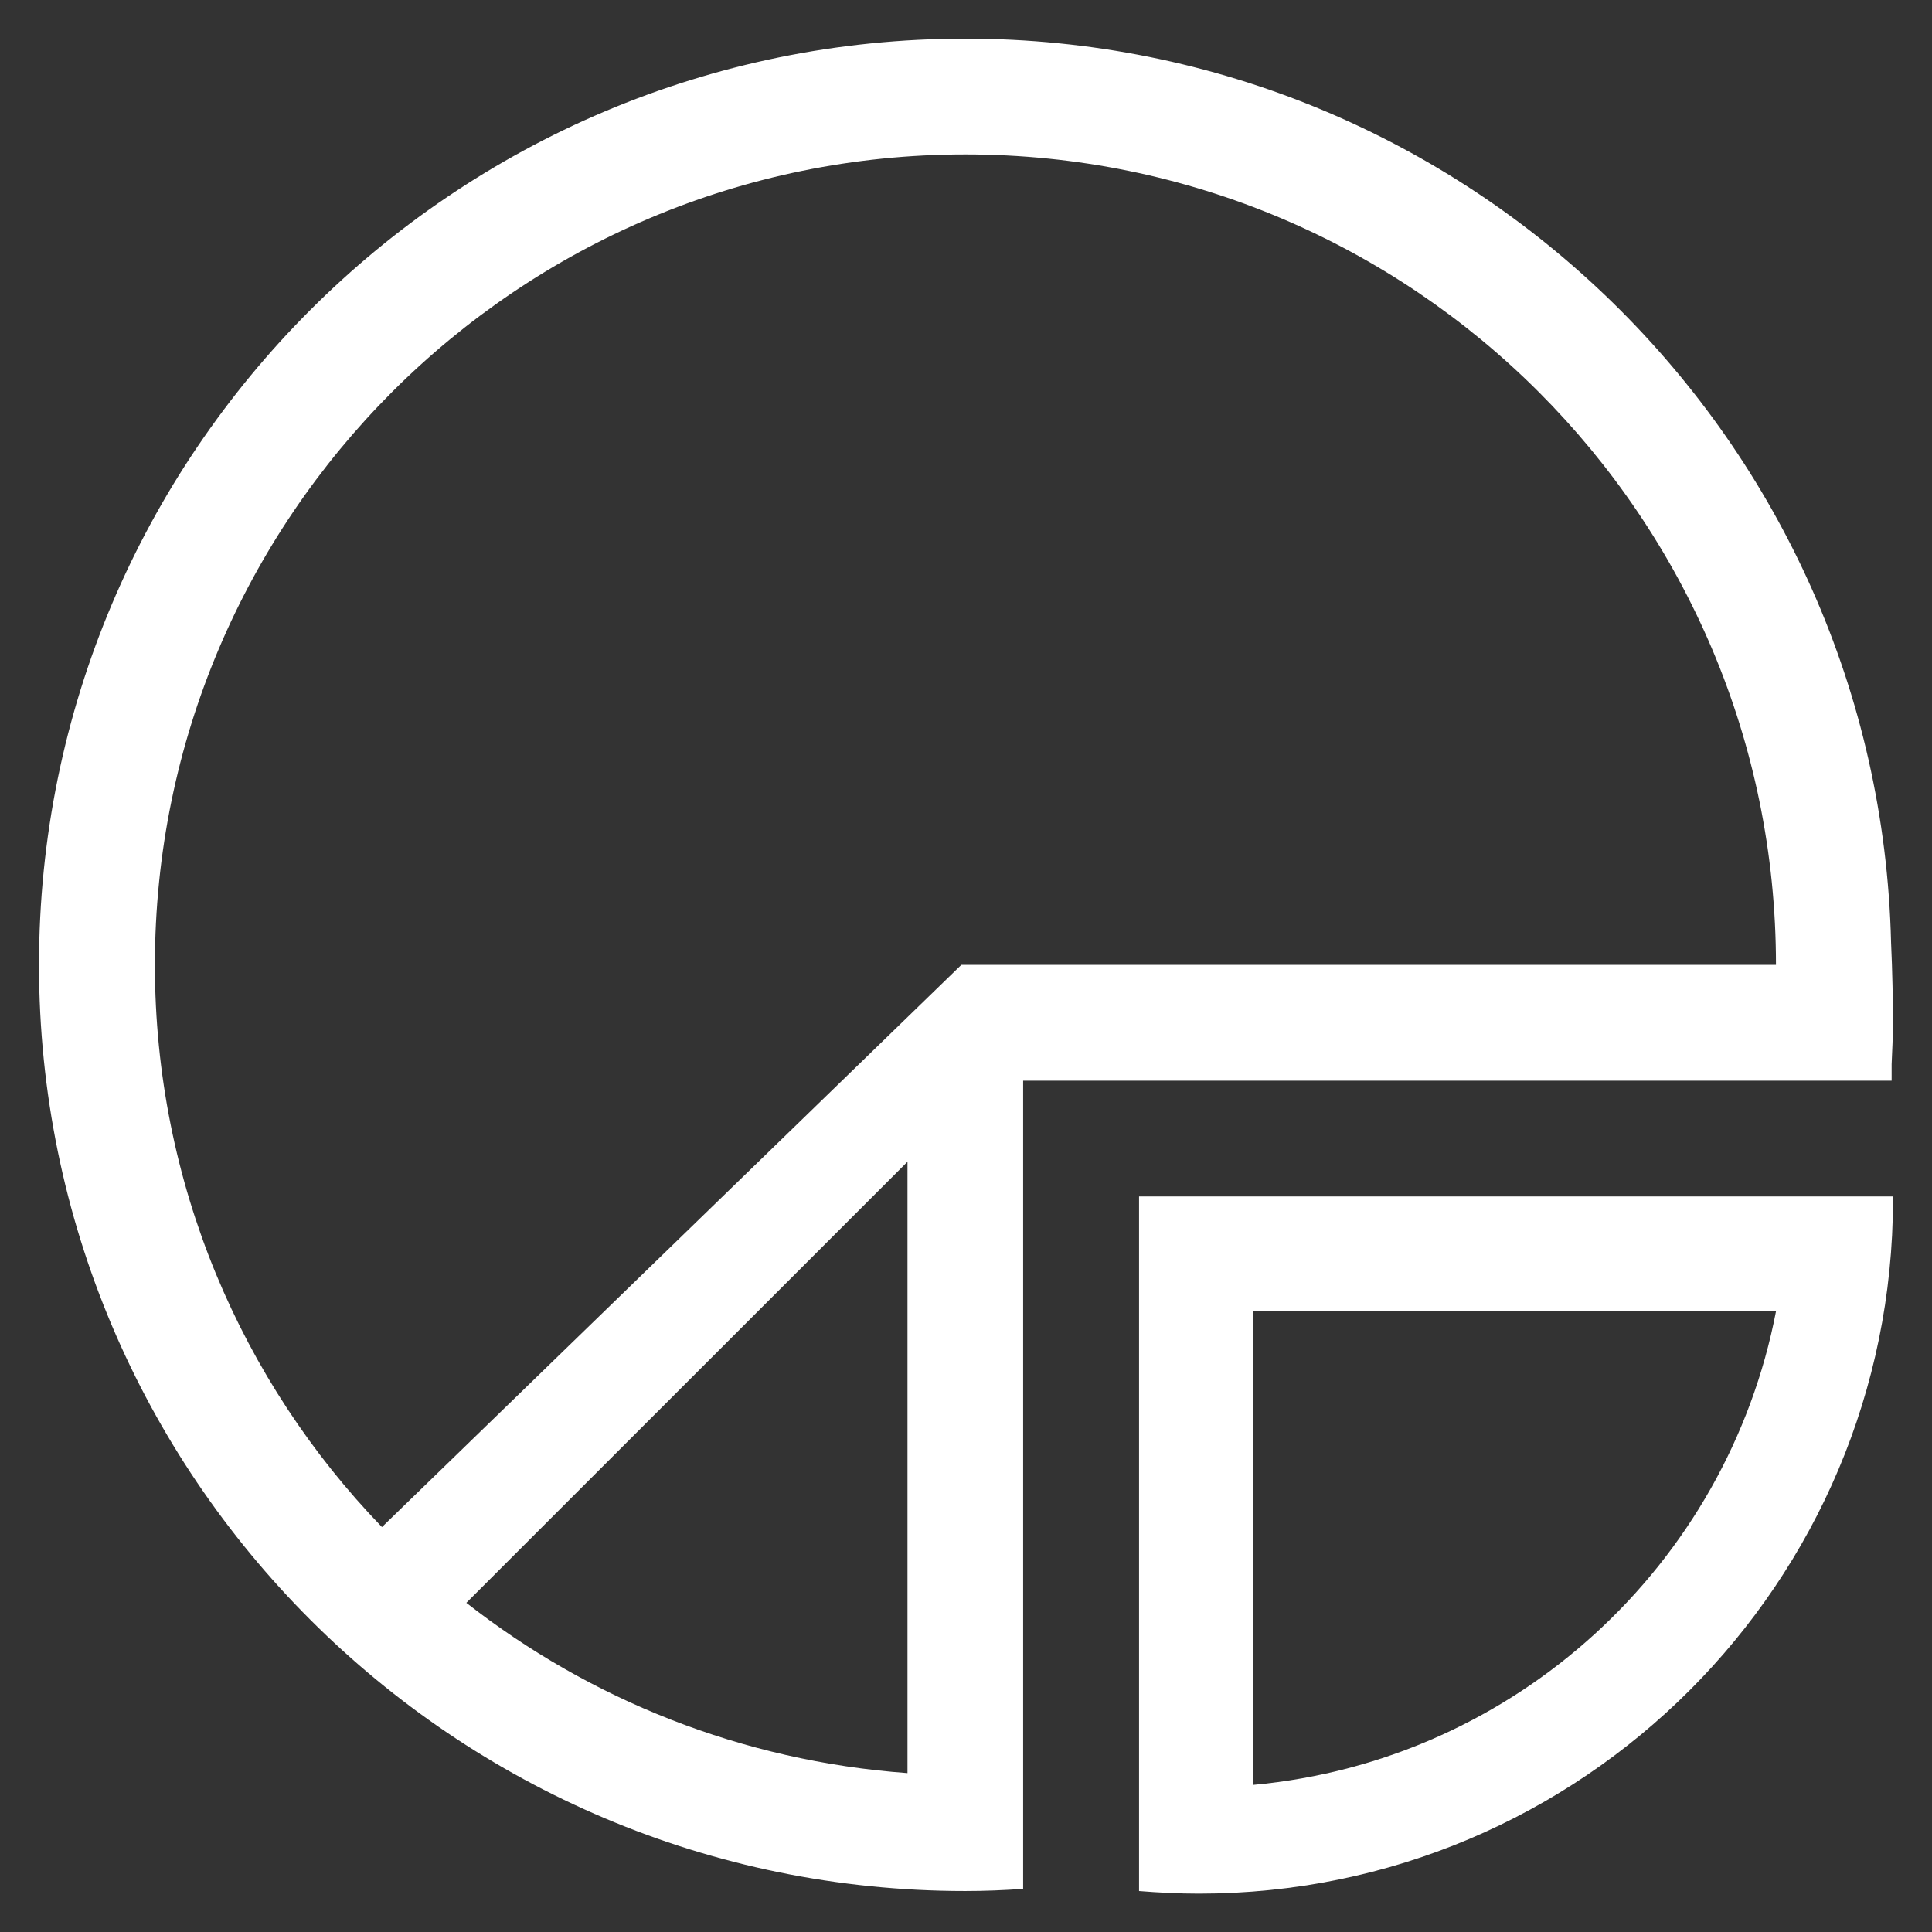 <?xml version="1.0" encoding="utf-8"?>
<!-- Generator: Adobe Illustrator 16.0.0, SVG Export Plug-In . SVG Version: 6.00 Build 0)  -->
<!DOCTYPE svg PUBLIC "-//W3C//DTD SVG 1.1//EN" "http://www.w3.org/Graphics/SVG/1.1/DTD/svg11.dtd">
<svg version="1.1" id="Layer_1" xmlns="http://www.w3.org/2000/svg" xmlns:xlink="http://www.w3.org/1999/xlink" x="0px" y="0px"
	 width="150px" height="150px" viewBox="-67 -67 150 150" enable-background="new -67 -67 150 150" xml:space="preserve">
<rect x="-67" y="-67" width="150" height="150" fill="#333333" stroke="none"/>
<g>
	<path fill="#FFFFFF" d="M21.436,25.893v53.927c1.519,0.123,3.081,0.202,4.644,0.202c29.777,0,53.892-24.149,53.892-53.9
		c0-0.07-0.009-0.167-0.009-0.229H21.436z M30.319,71.576V34.785h40.575C67.11,54.493,50.65,69.698,30.319,71.576z"/>
	<path fill="#FFFFFF" d="M79.866,15.622c0.043-1.062,0.104-2.134,0.104-3.222c0-1.571-0.044-4.021-0.148-6.229
		C78.892-32.735,47.087-64,7.942-64c-39.705,0-71.914,32.2-71.914,71.914c0,39.706,32.2,71.905,71.914,71.905
		c1.511,0,3.012-0.062,4.495-0.166v-62.75h67.429C79.866,16.903,79.866,16.395,79.866,15.622z M3.457,70.664
		c-12.883-0.939-24.677-5.724-34.25-13.221l34.25-34.245V70.664z M7.636,7.914l-44.981,43.647
		C-48.258,40.255-54.974,24.875-54.974,7.914c0-34.763,28.18-62.925,62.925-62.925c34.746,0,62.935,28.162,62.935,62.925H7.636z"/>
</g>
</svg>
